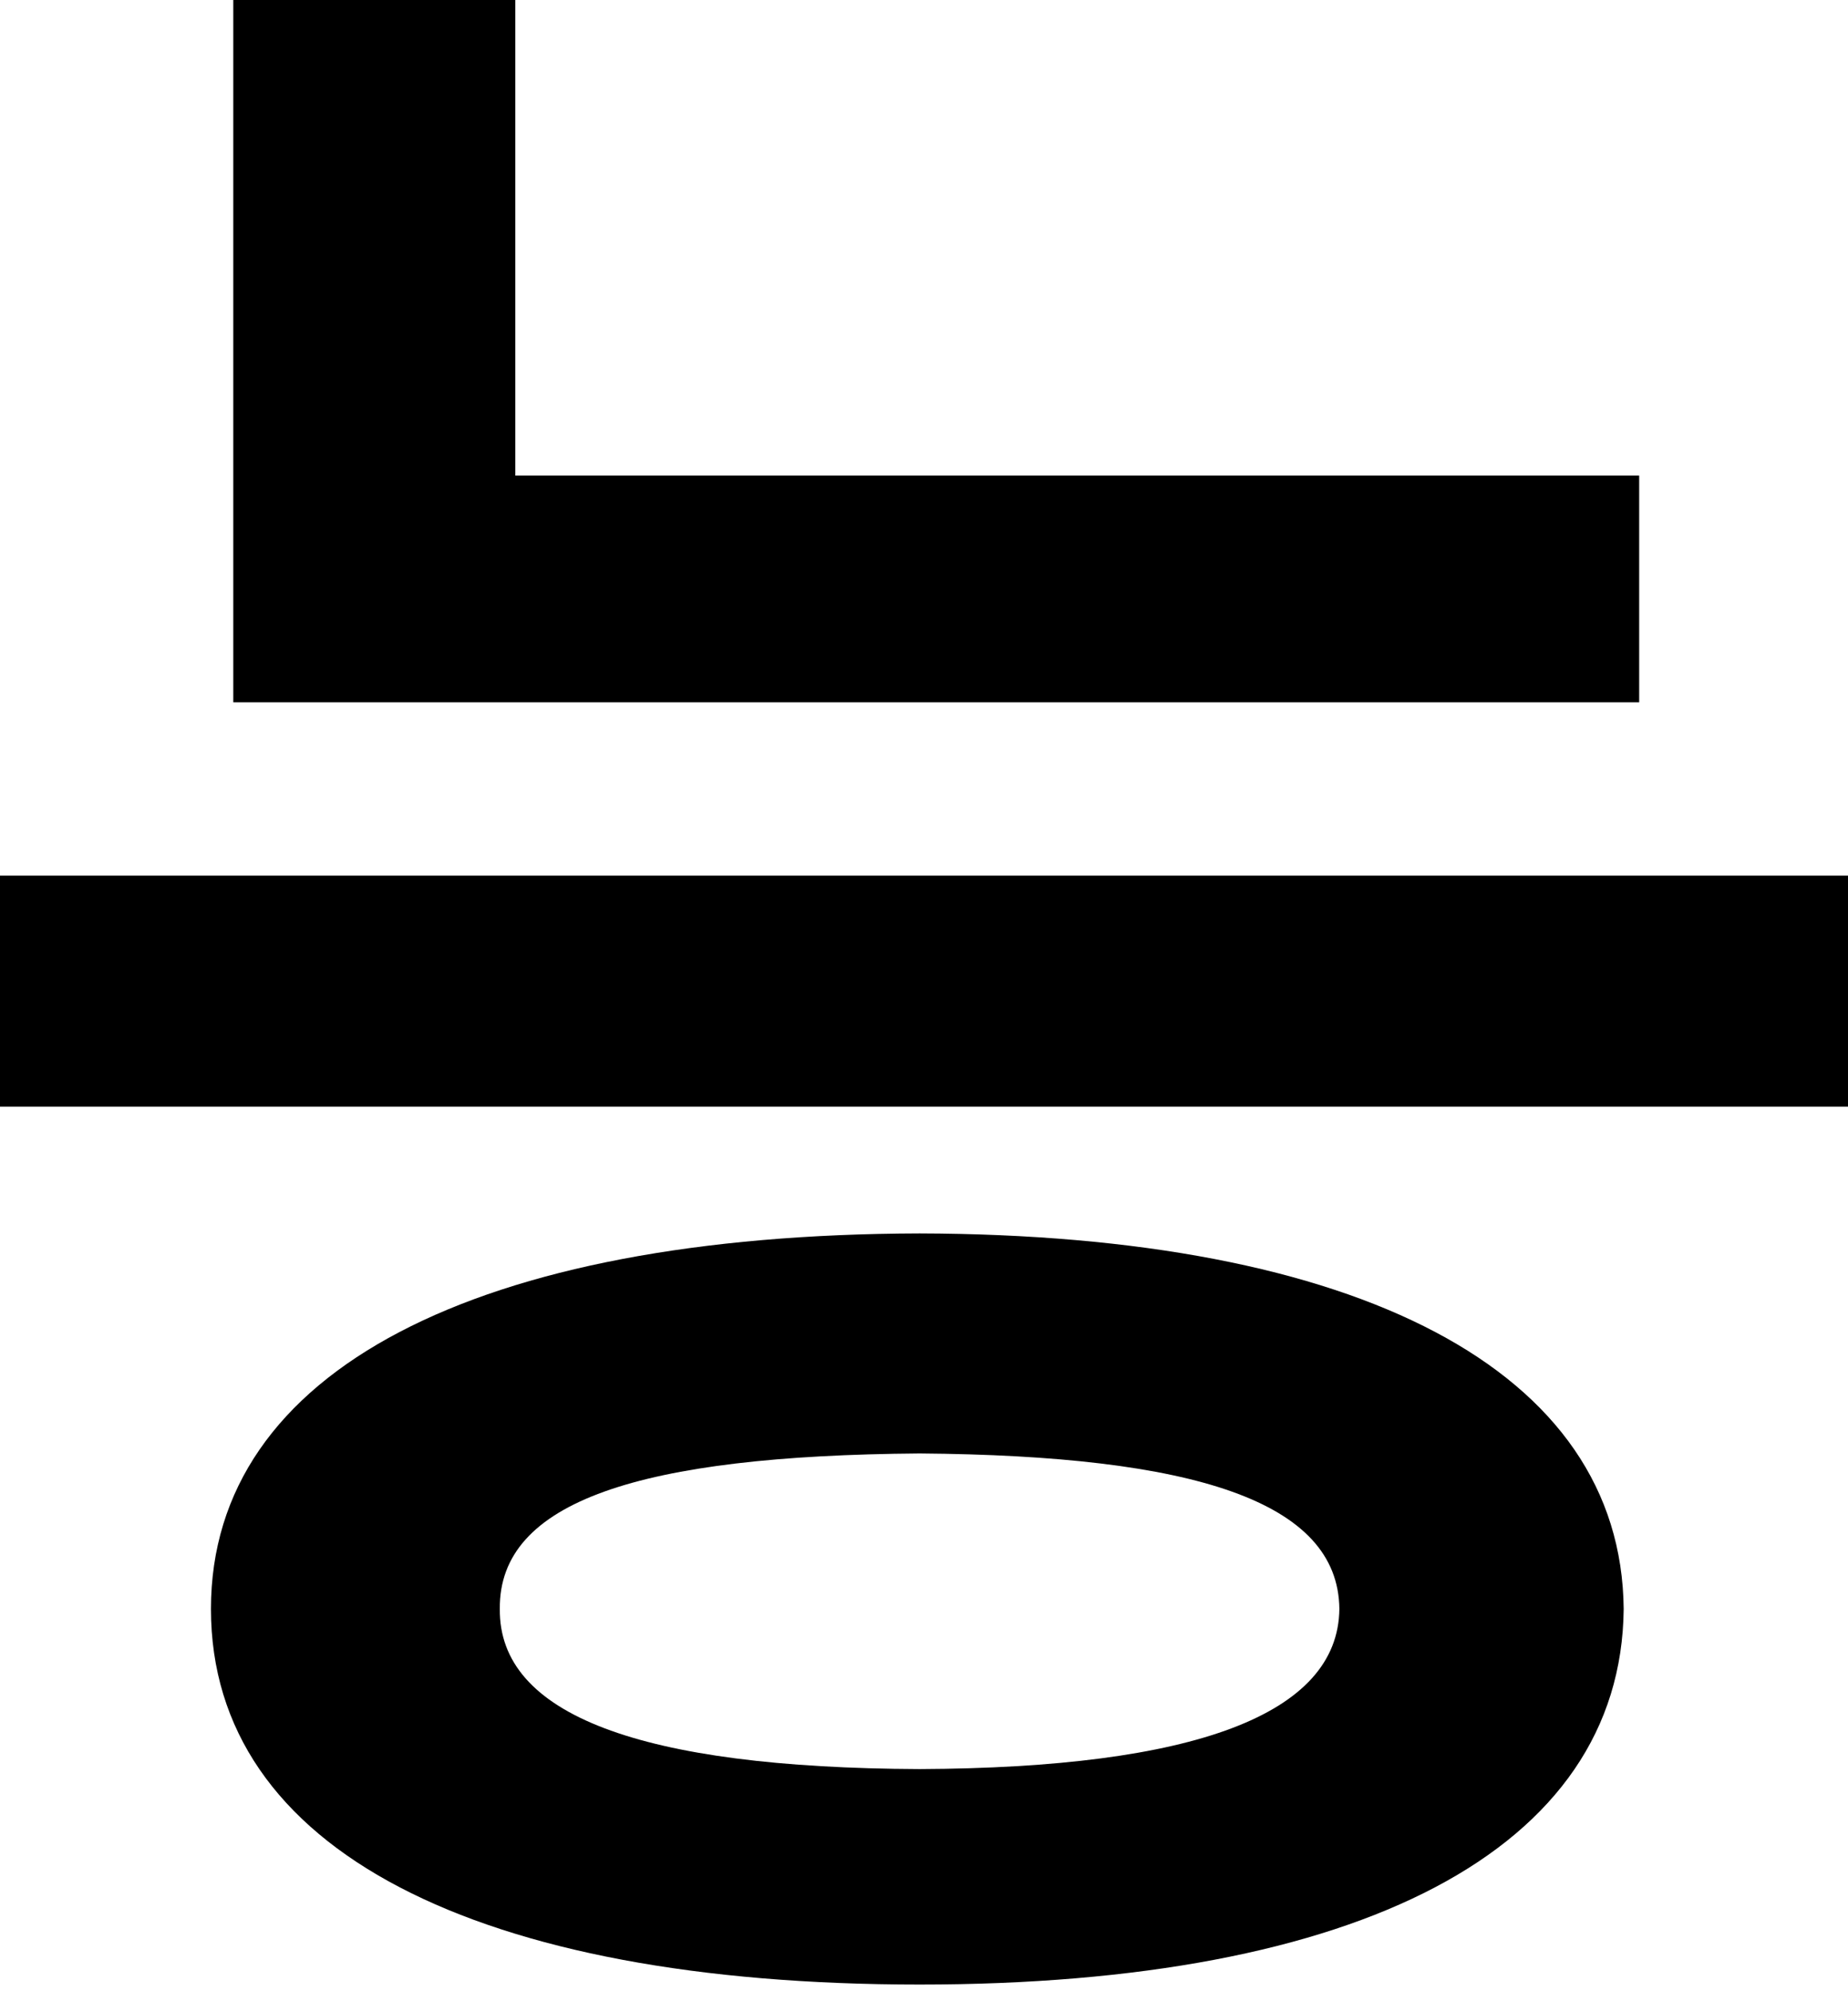 <?xml version="1.0" encoding="utf-8"?>
<svg xmlns="http://www.w3.org/2000/svg" fill="none" height="100%" overflow="visible" preserveAspectRatio="none" style="display: block;" viewBox="0 0 13 14" width="100%">
<path d="M11.531 3.344V4.938H1.641V0H3.625V3.344H11.531ZM0 7.781V6.156H13V7.781H0ZM1.484 11.312C1.484 9.633 3.359 8.68 6.469 8.672C9.555 8.68 11.406 9.633 11.422 11.312C11.406 13.008 9.555 13.953 6.469 13.953C3.359 13.953 1.484 13.008 1.484 11.312ZM3.516 11.312C3.508 12.055 4.5 12.43 6.469 12.438C8.398 12.43 9.414 12.055 9.422 11.312C9.414 10.555 8.398 10.234 6.469 10.219C4.5 10.234 3.508 10.555 3.516 11.312Z" fill="black" id="Vector"/>
</svg>